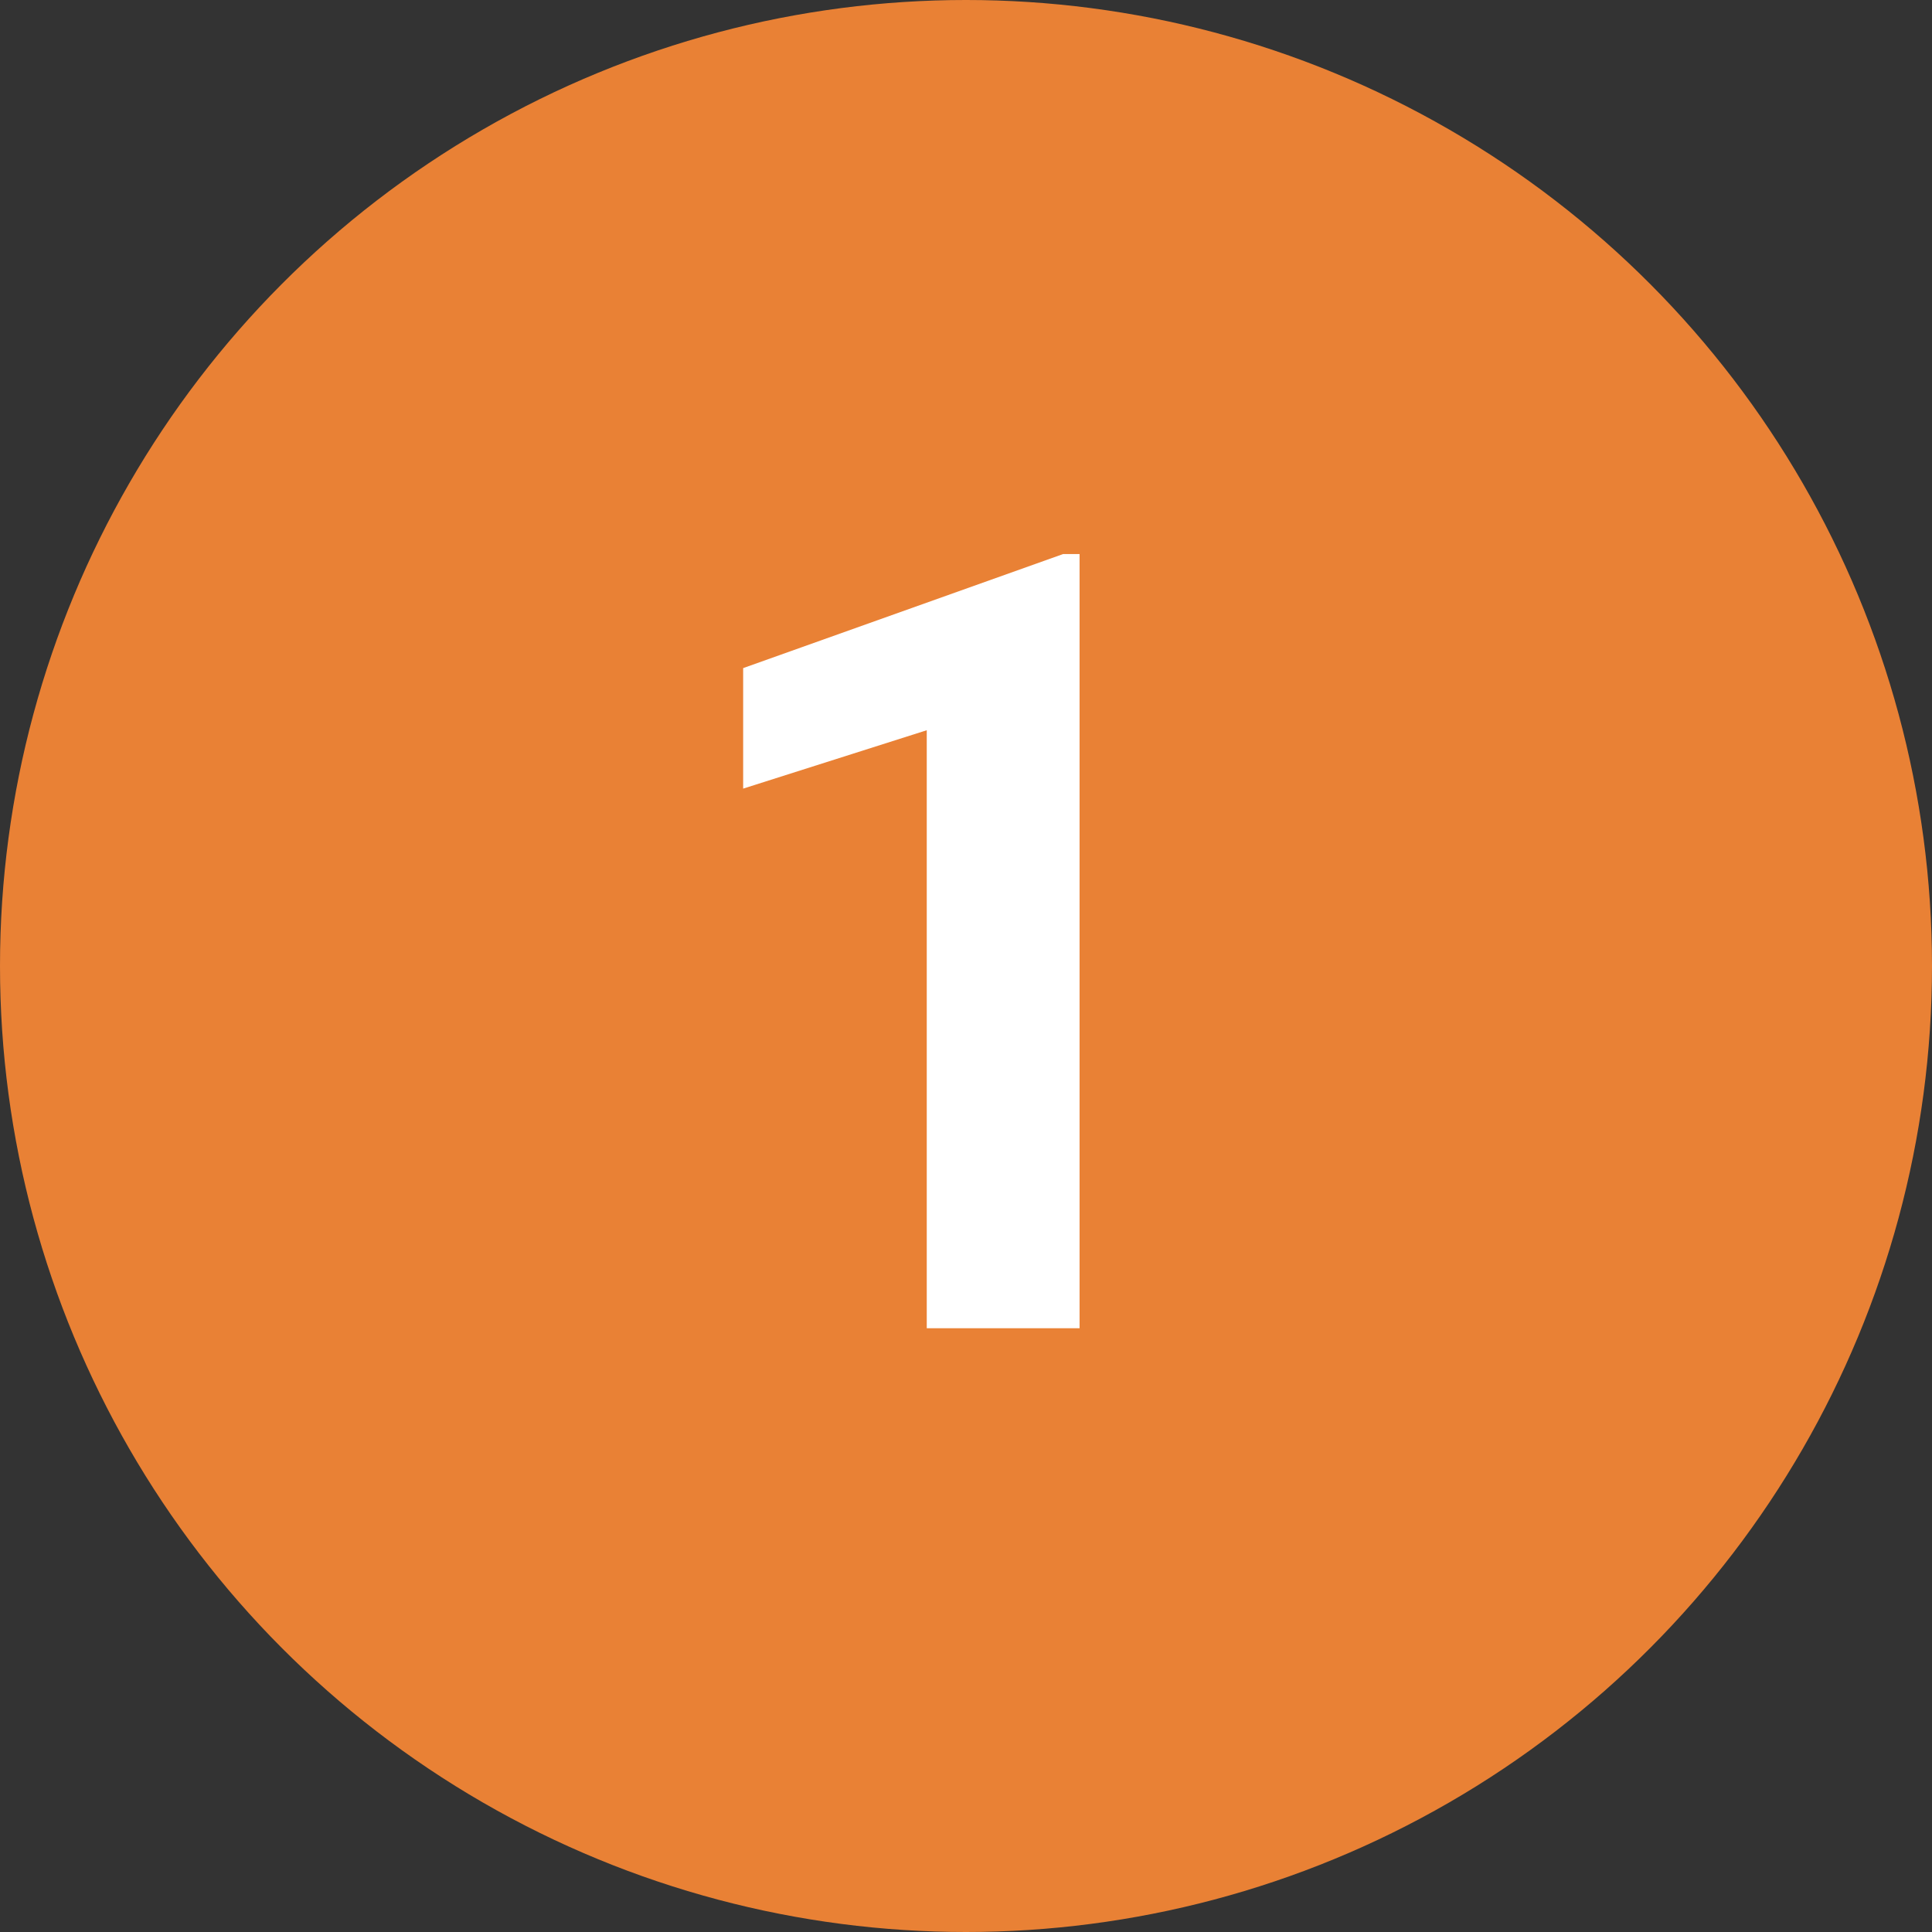 <svg width="32" height="32" viewBox="0 0 32 32" fill="none" xmlns="http://www.w3.org/2000/svg">
<rect x="0" y="0" width="32" height="32" fill="#333333" stroke="none"/>
<circle cx="16" cy="16" r="16" fill="#E98135"/>
<path d="M17.881 9.177V22H15.35V12.095L12.309 13.062V11.066L17.608 9.177H17.881Z" fill="white"/>
</svg>